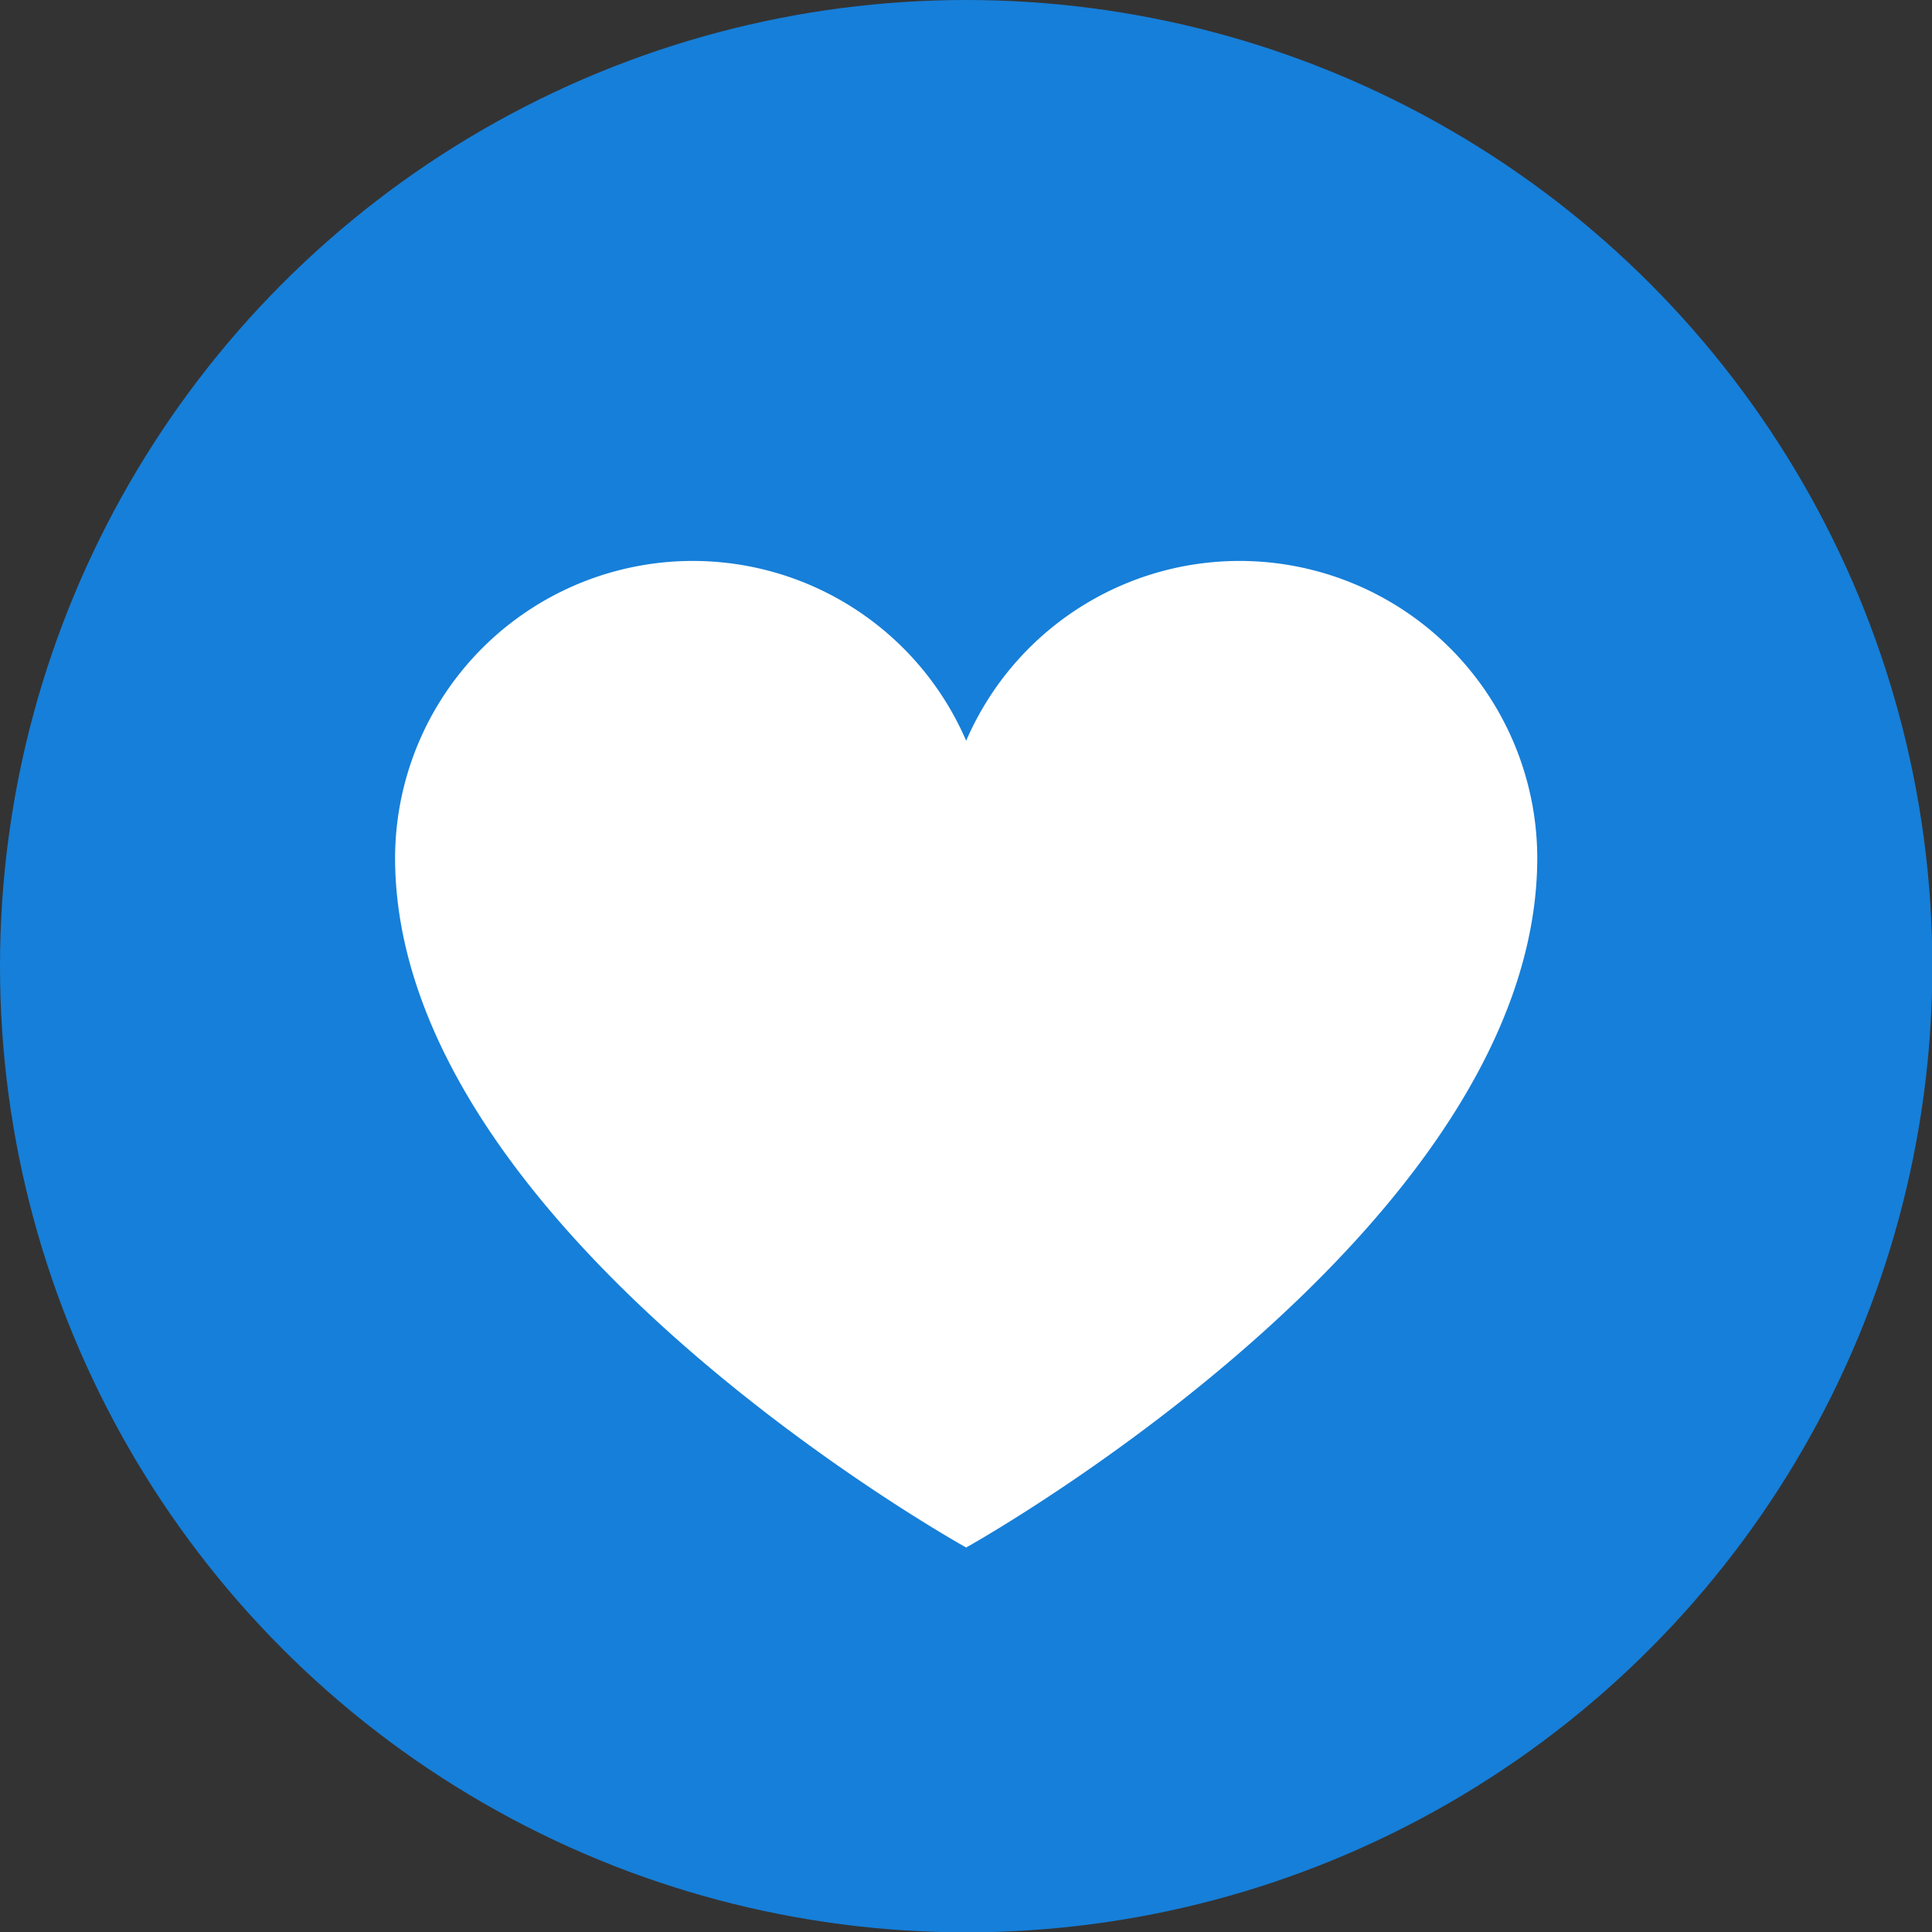 <svg xmlns="http://www.w3.org/2000/svg" viewBox="0 0 54.77 54.77"><rect x="0" y="0" width="54.77" height="54.77" fill="#333333" stroke="none"/><defs><style>.cls-1{fill:#167fd9;}.cls-2{fill:#fff;}</style></defs><g id="Layer_2" data-name="Layer 2"><g id="Graphic_Modules" data-name="Graphic Modules"><circle class="cls-1" cx="27.39" cy="27.39" r="27.39"/><path class="cls-2" d="M27.39,43.87s16.19-9,16.19-19.56A8.44,8.44,0,0,0,27.39,21,8.44,8.44,0,0,0,11.2,24.31C11.2,34.9,27.39,43.87,27.39,43.87Z"/></g></g></svg>